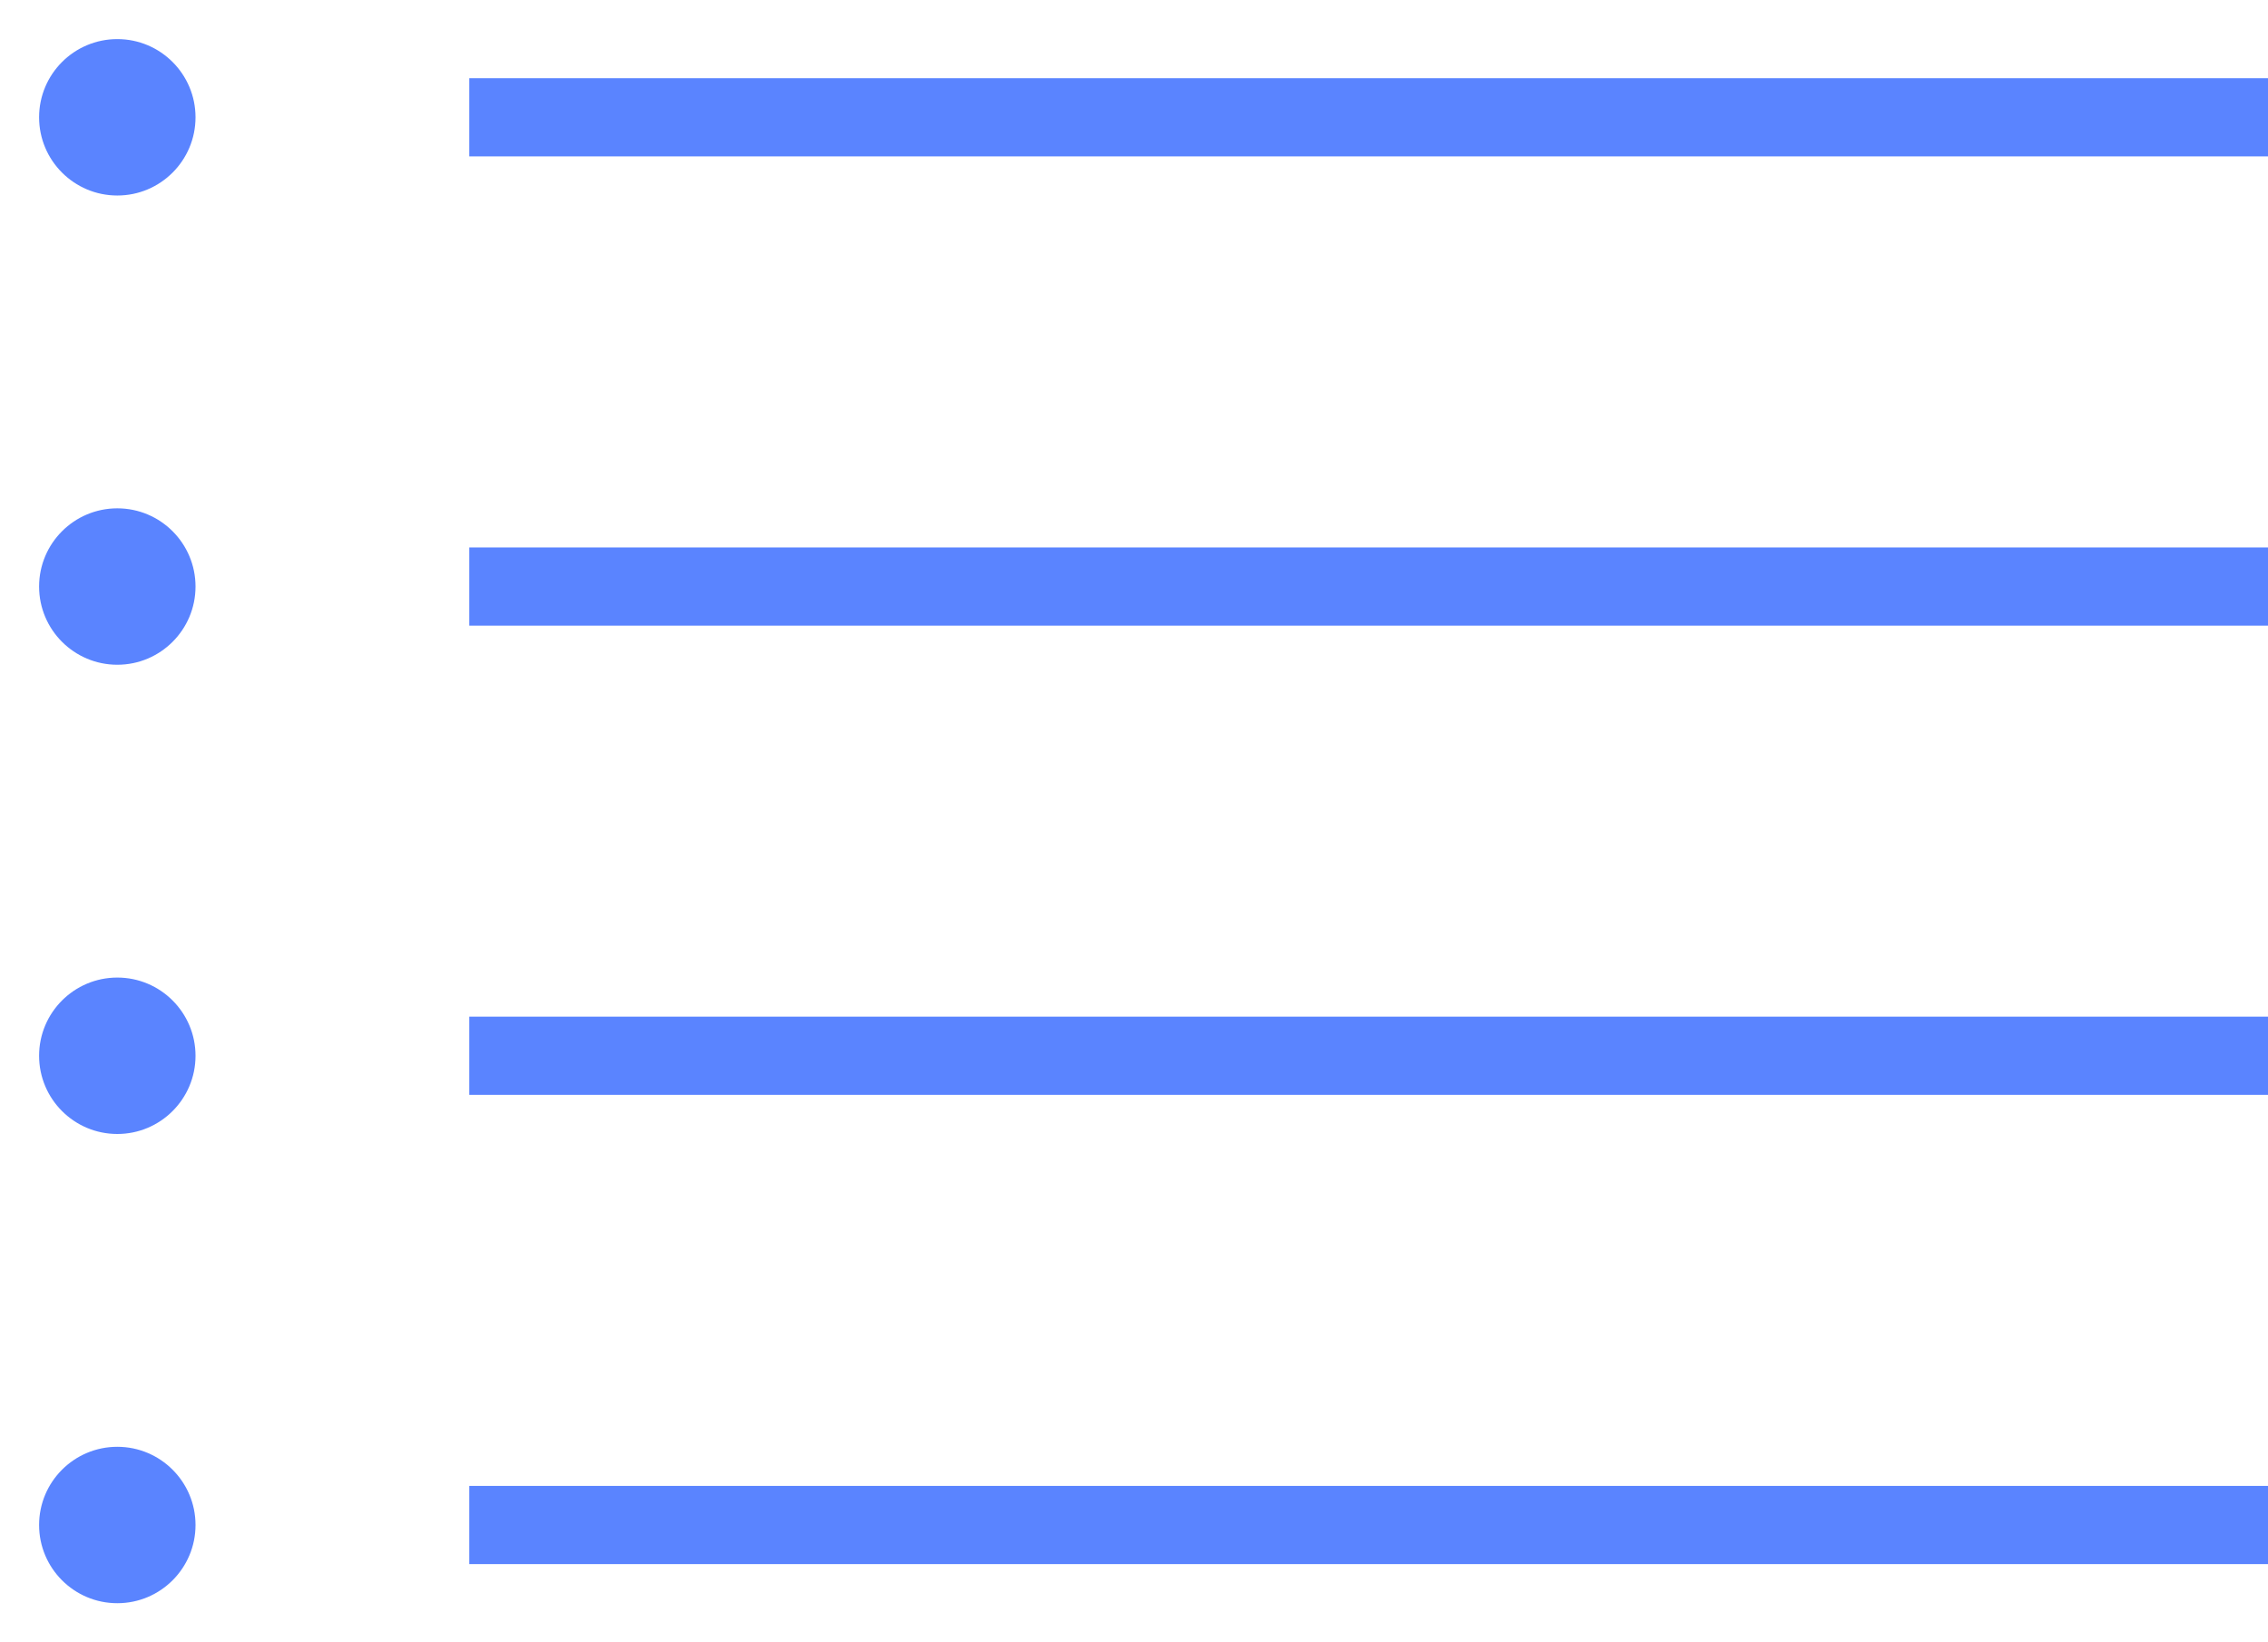 <?xml version="1.0" encoding="UTF-8"?> <svg xmlns="http://www.w3.org/2000/svg" width="29" height="21" viewBox="0 0 29 21" fill="none"> <path fill-rule="evenodd" clip-rule="evenodd" d="M0.5 1.5C0.5 0.948 0.948 0.5 1.5 0.5C2.052 0.5 2.5 0.948 2.5 1.5C2.5 2.052 2.052 2.5 1.5 2.5C0.948 2.5 0.5 2.052 0.5 1.5ZM6 2H29V1H6V2ZM6 8H29V7H6V8ZM29 14H6V13H29V14ZM6 20H29V19H6V20ZM1.5 6.5C0.948 6.5 0.5 6.948 0.5 7.5C0.5 8.052 0.948 8.5 1.5 8.5C2.052 8.5 2.5 8.052 2.5 7.5C2.5 6.948 2.052 6.5 1.5 6.5ZM0.5 13.5C0.5 12.948 0.948 12.5 1.5 12.5C2.052 12.5 2.5 12.948 2.5 13.5C2.5 14.052 2.052 14.5 1.5 14.5C0.948 14.5 0.5 14.052 0.5 13.5ZM1.5 18.5C0.948 18.5 0.5 18.948 0.5 19.5C0.5 20.052 0.948 20.5 1.5 20.5C2.052 20.5 2.5 20.052 2.5 19.5C2.5 18.948 2.052 18.5 1.5 18.5Z" fill="#5A84FF"></path> </svg> 